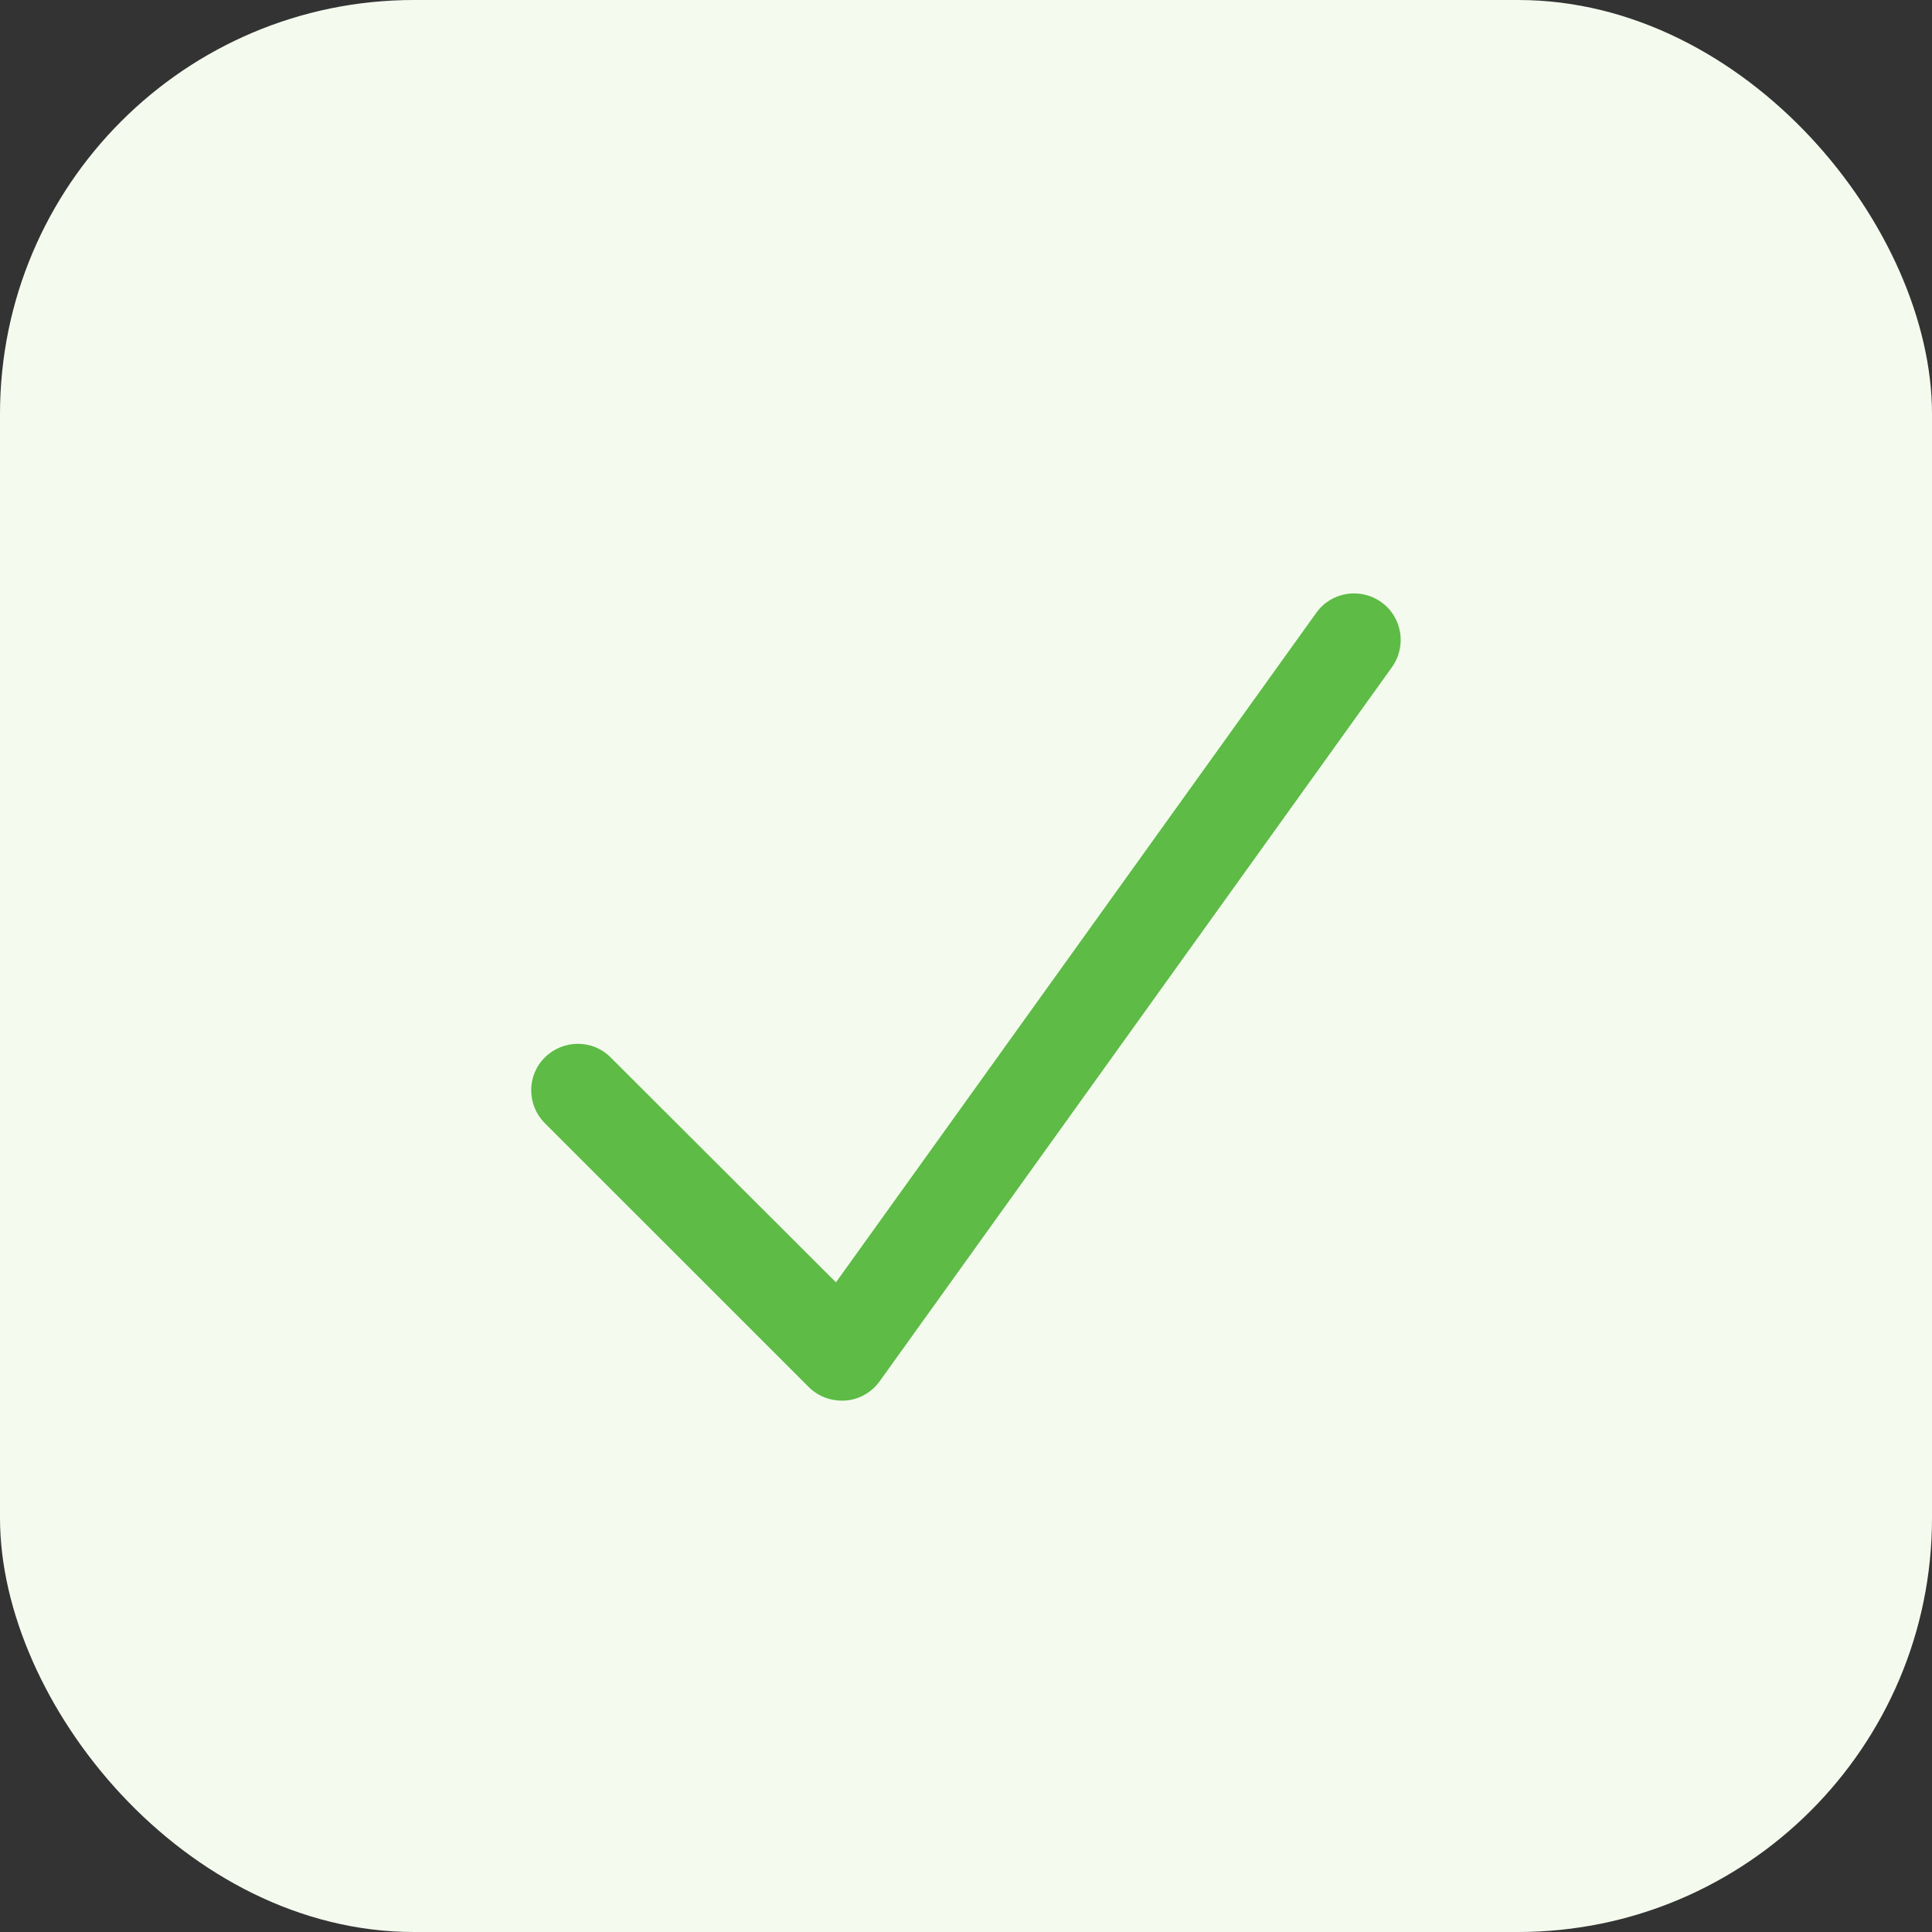 <svg width="56" height="56" viewBox="0 0 56 56" fill="none" xmlns="http://www.w3.org/2000/svg">
<rect x="0" y="0" width="56" height="56" fill="#333333" stroke="none"/>
<rect width="56" height="56" rx="12" fill="#F4FBEE"/>
<path d="M40.037 17.453C40.645 17.887 40.78 18.73 40.347 19.338L25.497 40.038C25.266 40.358 24.906 40.566 24.512 40.595C24.119 40.623 23.725 40.488 23.444 40.206L15.793 32.556C15.265 32.028 15.265 31.173 15.793 30.65C16.322 30.127 17.177 30.121 17.7 30.65L24.231 37.169L38.153 17.763C38.586 17.155 39.43 17.02 40.037 17.453Z" fill="#5DBB46"/>
</svg>
